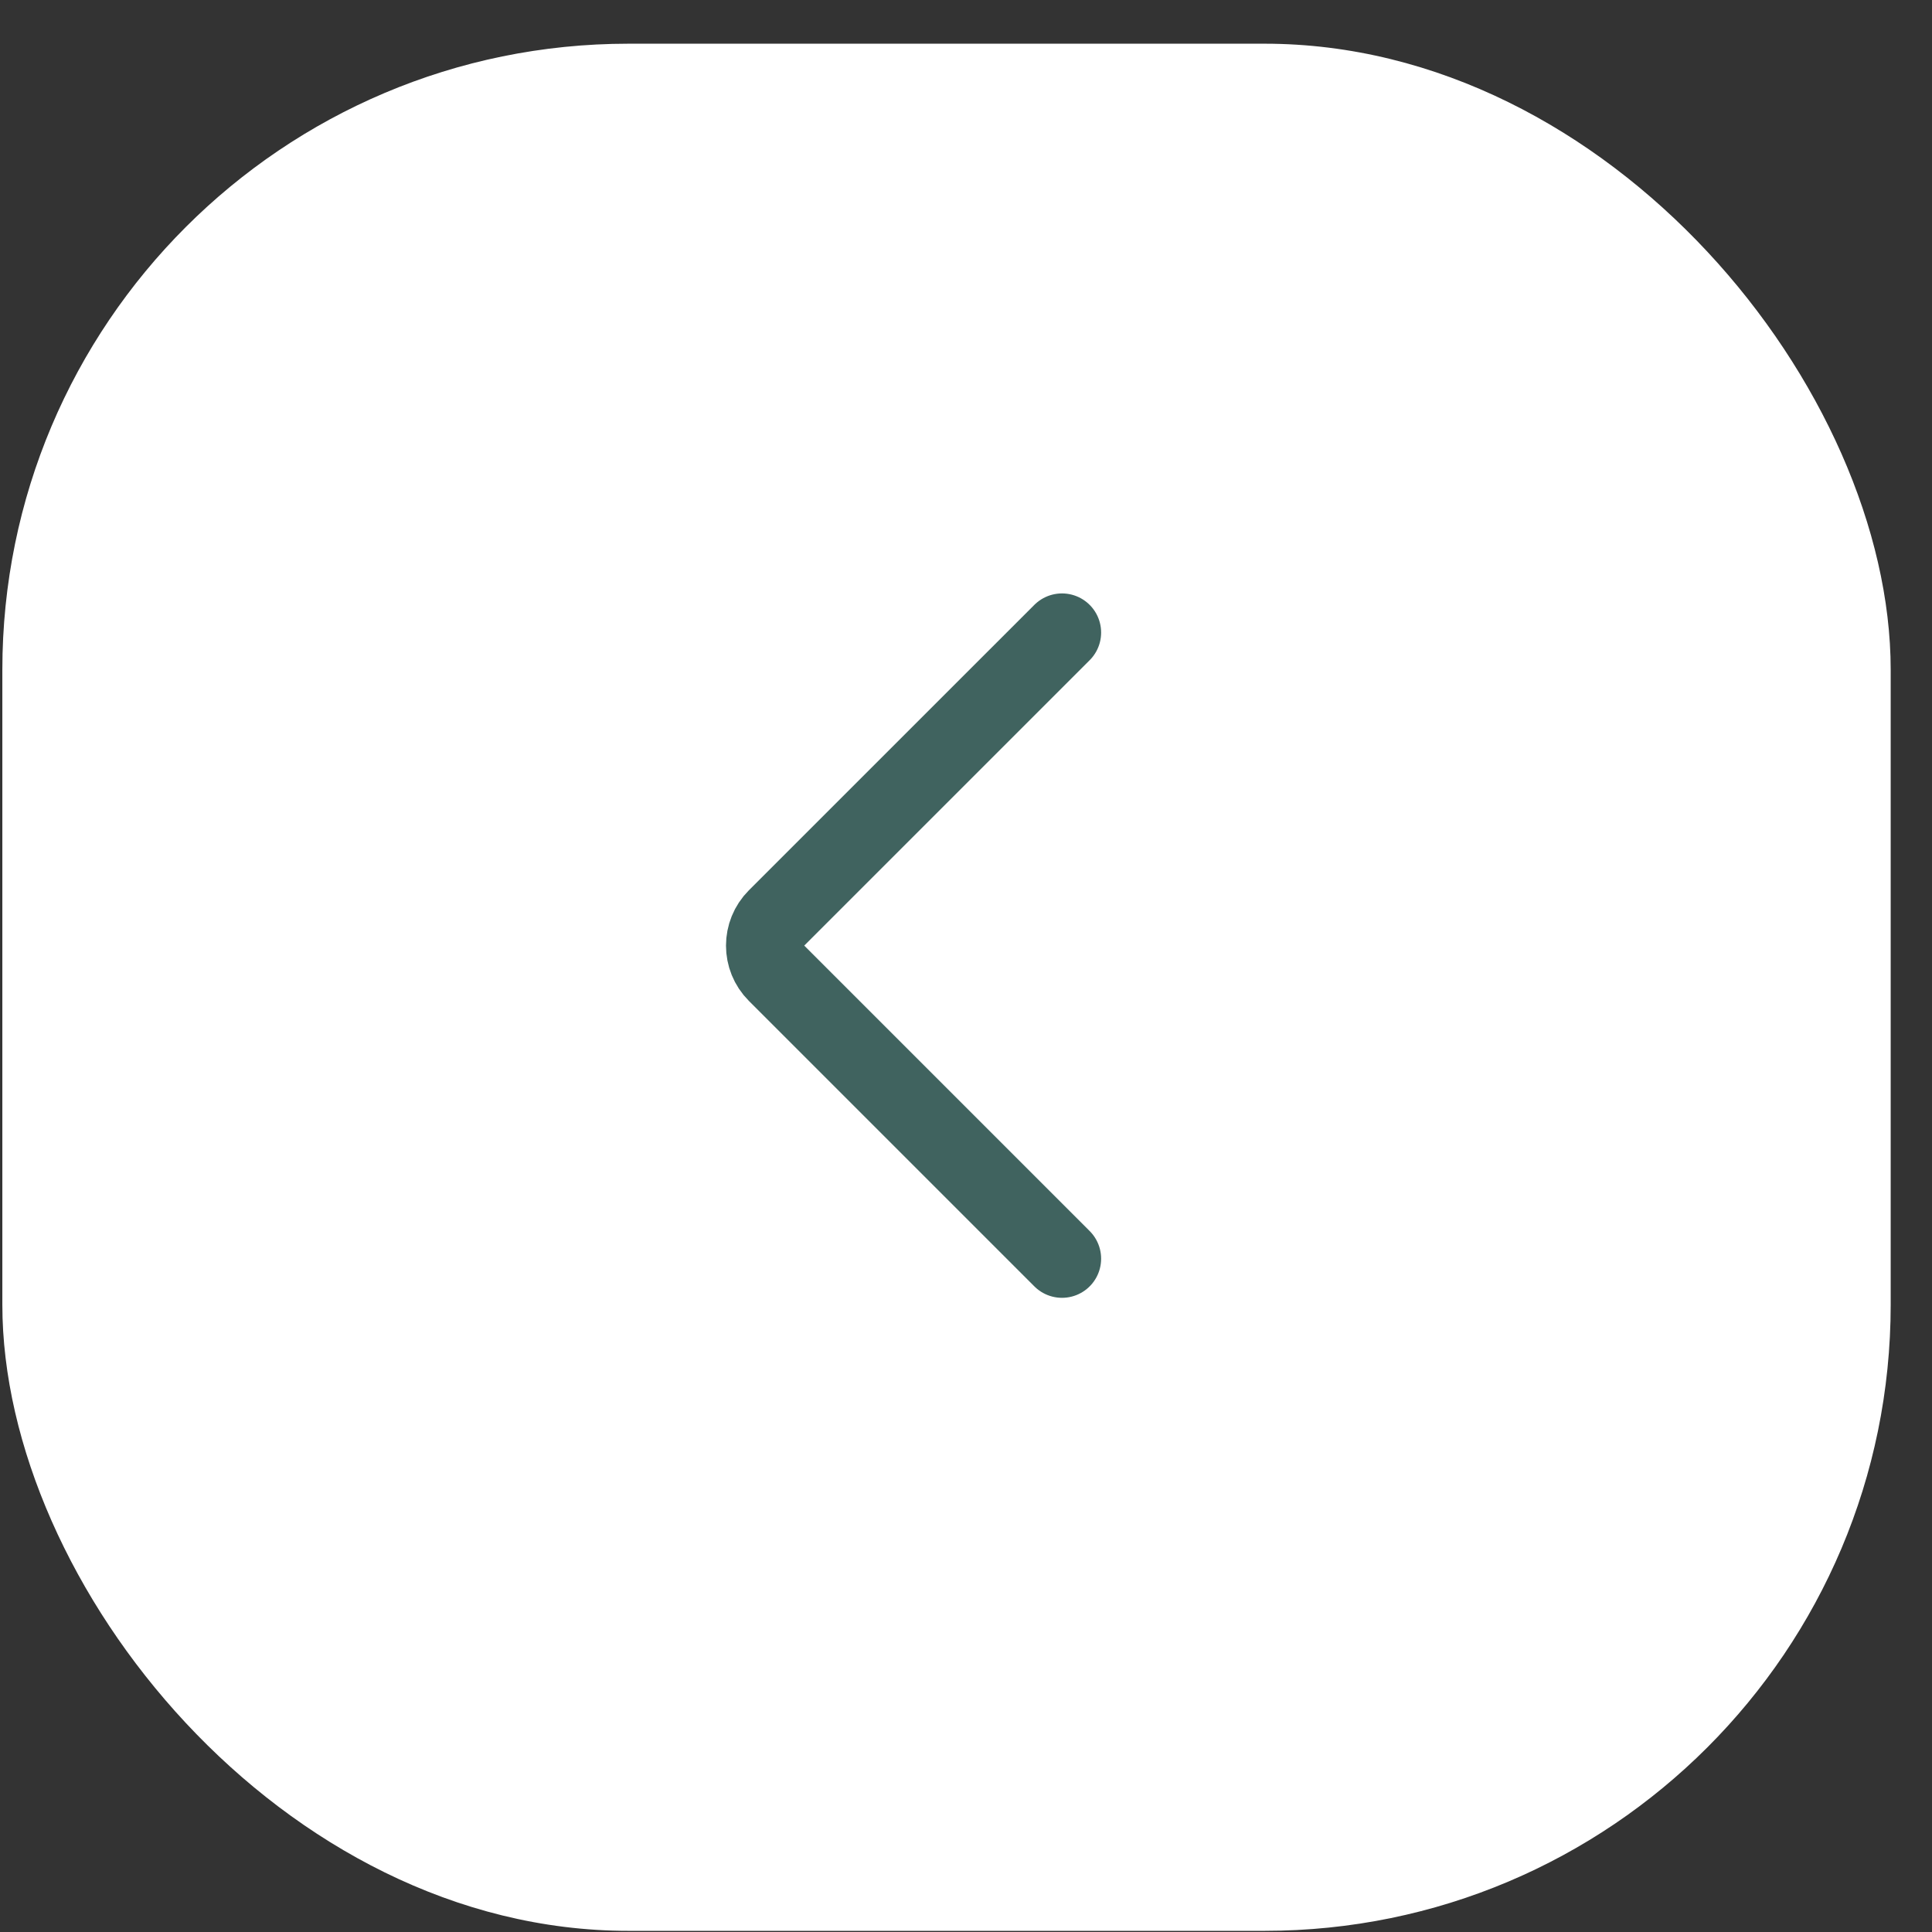 <?xml version="1.0" encoding="UTF-8"?> <svg xmlns="http://www.w3.org/2000/svg" width="42" height="42" viewBox="0 0 42 42" fill="none"><rect x="0" y="0" width="42" height="42" fill="#333333" stroke="none"/> <rect x="41.102" y="41.975" width="41.051" height="41.025" rx="13.612" transform="rotate(-180 41.102 41.975)" fill="white"></rect> <path d="M23.087 27.363L16.882 21.158C16.55 20.826 16.55 20.288 16.882 19.955L23.087 13.751" stroke="#40635F" stroke-width="1.701" stroke-linecap="round"></path> </svg> 